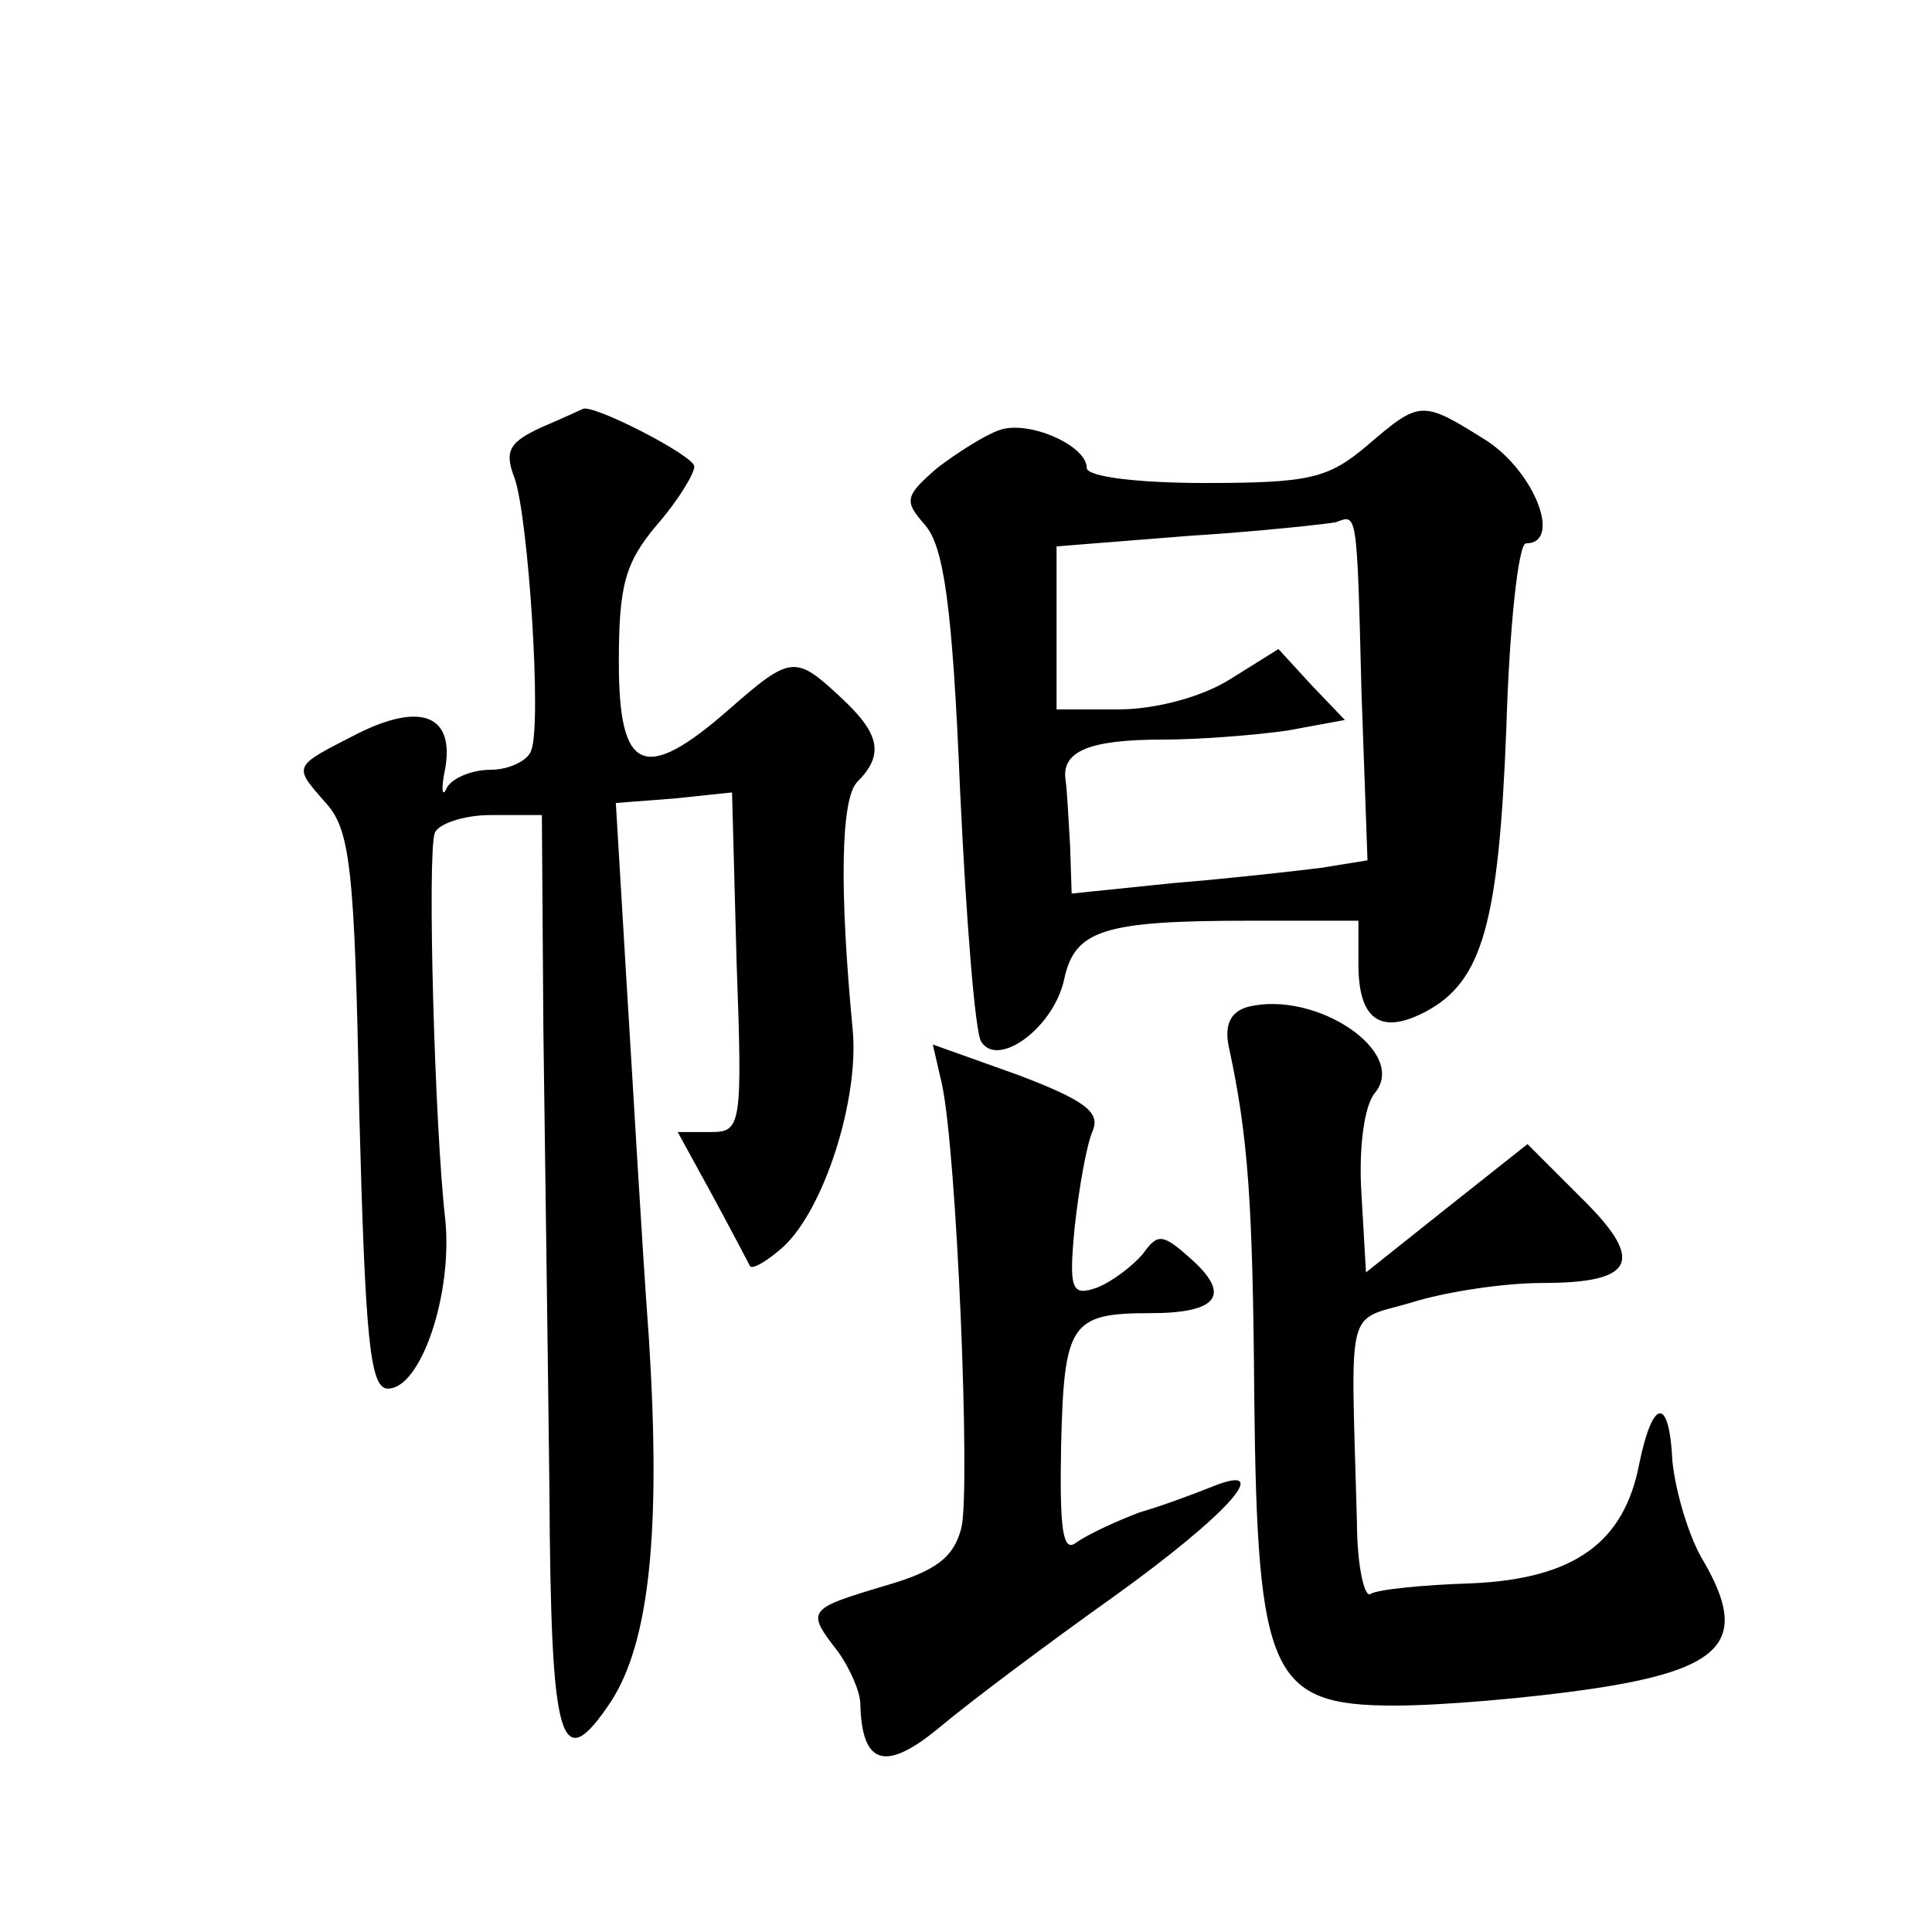 <?xml version="1.0" standalone="no"?>
<!DOCTYPE svg PUBLIC "-//W3C//DTD SVG 20010904//EN"
 "http://www.w3.org/TR/2001/REC-SVG-20010904/DTD/svg10.dtd">
<svg version="1.0" xmlns="http://www.w3.org/2000/svg"
 width="128pt" height="128pt" viewBox="0 0 128 128"
 preserveAspectRatio="xMidYMid meet">
<g transform="translate(0,128) scale(0.1,-0.1)"
fill="#0" stroke="none">
<path d="M359 997 c-22 -10 -25 -16 -18 -34 9 -26 18 -162 11 -180 -2 -7 -15 -13
-27 -13 -13 0 -26 -6 -29 -12 -3 -7 -4 -1 -1 13 6 35 -16 44 -58 23 -43 -22 -43
-21 -22 -45 17 -18 20 -42 23 -205 4 -151 7 -184 19 -184 22 0 43 63 38 112 -7
61 -12 241 -7 256 2 6 19 12 37 12 l34 0 1 -142 c1 -79 3 -216 4 -305 1 -170 7
-191 41 -140 25 39 33 111 25 239 -5 68 -11 175 -15 239 l-7 117 39 3 38 4 3 -112
c4 -109 3 -113 -17 -113 l-22 0 23 -42 c13 -24 24 -45 25 -47 2 -2 12 4 22 13 27
25 50 97 46 143 -9 94 -8 154 3 165 18 18 15 32 -11 56 -30 28 -33 28 -74 -8 -56
-49 -73 -42 -73 31 0 51 4 66 25 91 14 16 25 34 25 39 0 7 -68 42 -74 38 0 0 -13
-6 -27 -12z M906 985 c-26 -22 -38 -25 -108 -25 -43 0 -78 4 -78 10 0 15 -39 32
-58 25 -9 -3 -28 -15 -41 -25 -22 -19 -22 -22 -8 -38 12 -14 18 -52 23 -174 4 -86
10 -162 14 -168 11 -18 48 9 55 41 7 33 26 39 123 39 l72 0 0 -29 c0 -37 15 -47
45 -31 37 20 48 58 53 188 2 67 8 122 13 122 24 0 6 47 -26 68 -43 27 -44 27 -79
-3z m-4 -163 l4 -112 -31 -5 c-16 -2 -60 -7 -97 -10 l-68 -7 -1 31 c-1 17 -2 37
-3 44 -3 19 15 27 64 27 25 0 62 3 83 6 l38 7 -22 23 -22 24 -32 -20 c-19 -12 -50
-20 -74 -20 l-41 0 0 54 0 54 88 7 c48 3 92 8 97 9 14 5 14 10 17 -112z M827 613
c-11 -3 -16 -11 -13 -26 13 -60 16 -103 17 -234 2 -183 11 -203 93 -203 31 0 89
5 130 11 88 13 105 32 75 84 -10 16 -19 47 -21 67 -2 43 -13 42 -22 -2 -10 -52
-43 -76 -111 -79 -32 -1 -62 -4 -67 -7 -4 -3 -9 19 -9 48 -4 147 -8 132 36 145
22 7 61 13 87 13 62 0 68 15 25 57 l-35 35 -53 -42 -54 -43 -3 52 c-2 31 2 59 9
67 22 27 -39 68 -84 57z M624 562 c10 -46 19 -268 13 -294 -5 -20 -17 -29 -52 -39
-50 -15 -51 -16 -30 -43 8 -11 15 -27 15 -35 1 -41 17 -45 53 -15 19 16 71 55 116
87 75 54 106 89 64 72 -10 -4 -31 -12 -48 -17 -16 -6 -35 -15 -42 -20 -9 -7 -11
9 -10 64 2 81 6 88 59 88 45 0 54 12 27 36 -19 17 -22 17 -32 3 -7 -8 -20 -18 -30
-22 -17 -6 -19 -2 -15 40 3 27 8 55 12 64 5 12 -5 20 -50 37 l-56 20 6 -26z"/>
</g>
</svg>
